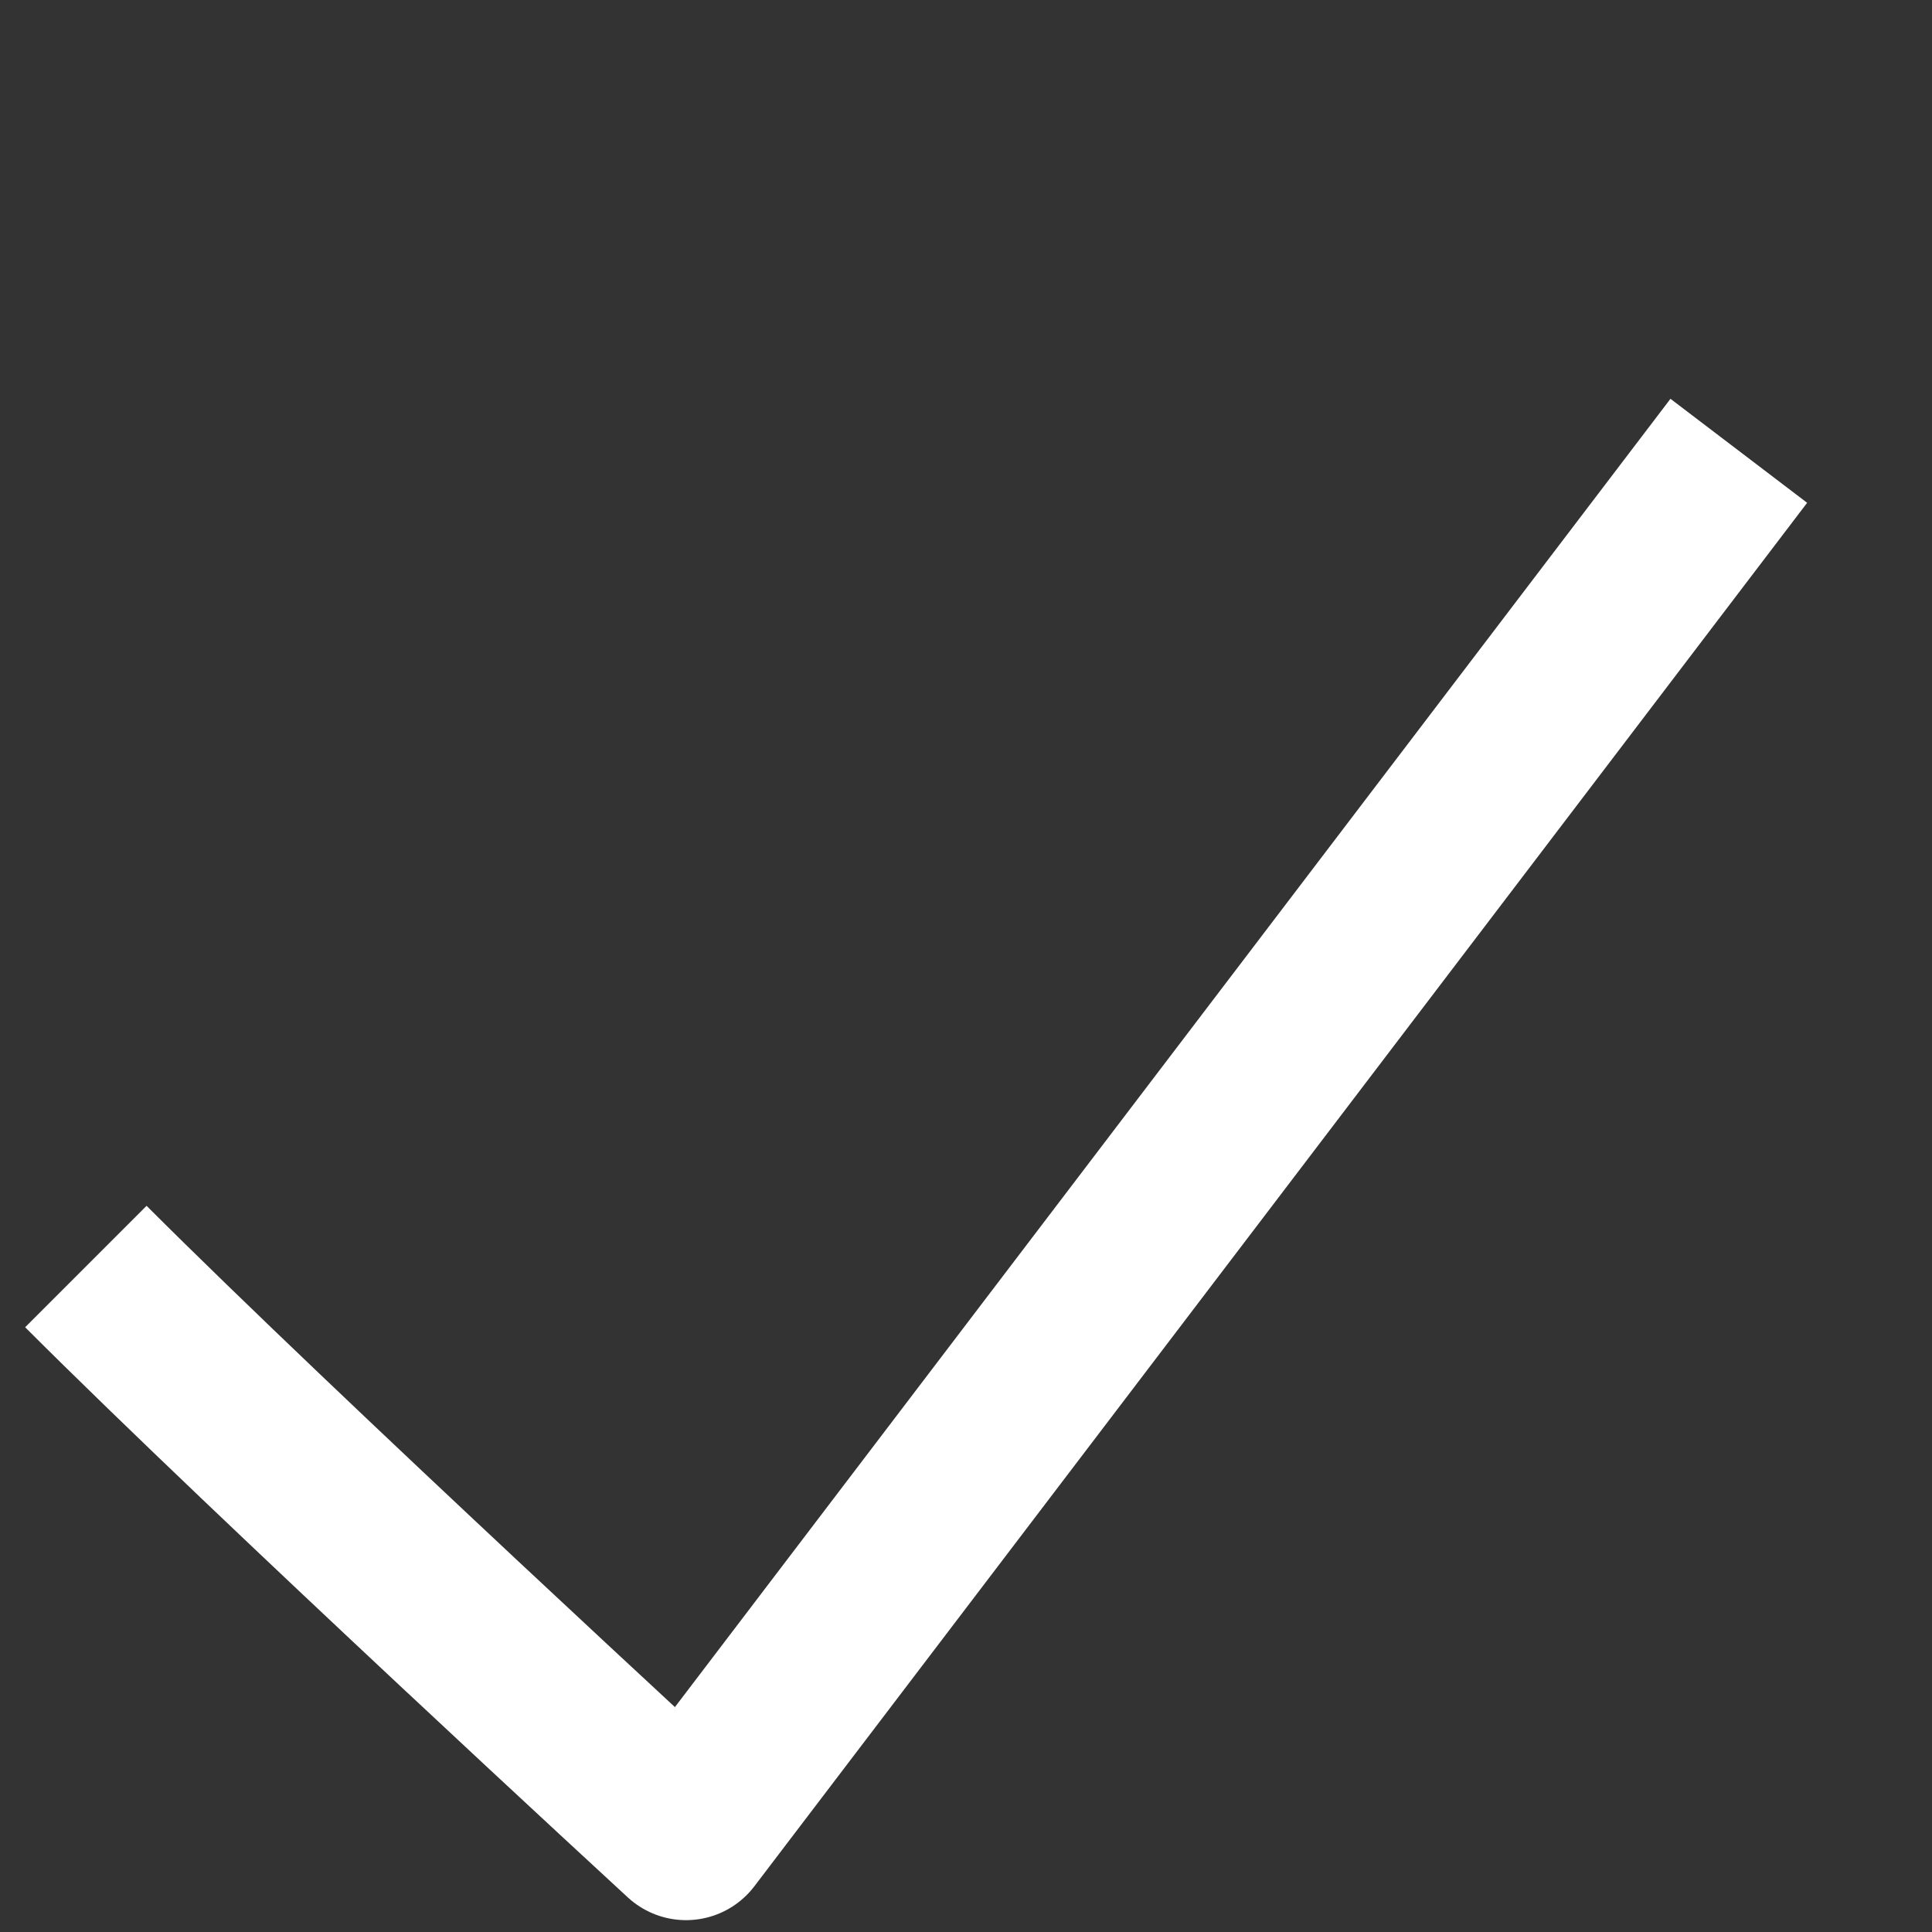 <svg width="45" height="45" viewBox="0 0 45 45" fill="none" xmlns="http://www.w3.org/2000/svg">
<rect x="0" y="0" width="45" height="45" fill="#333333" stroke="none"/>
<path d="M40.5 10.5L15.979 42.724C15.979 42.724 6.5 34 2 29.5" stroke="#FFFFFF" stroke-width="4" stroke-linejoin="round"/>
</svg>
